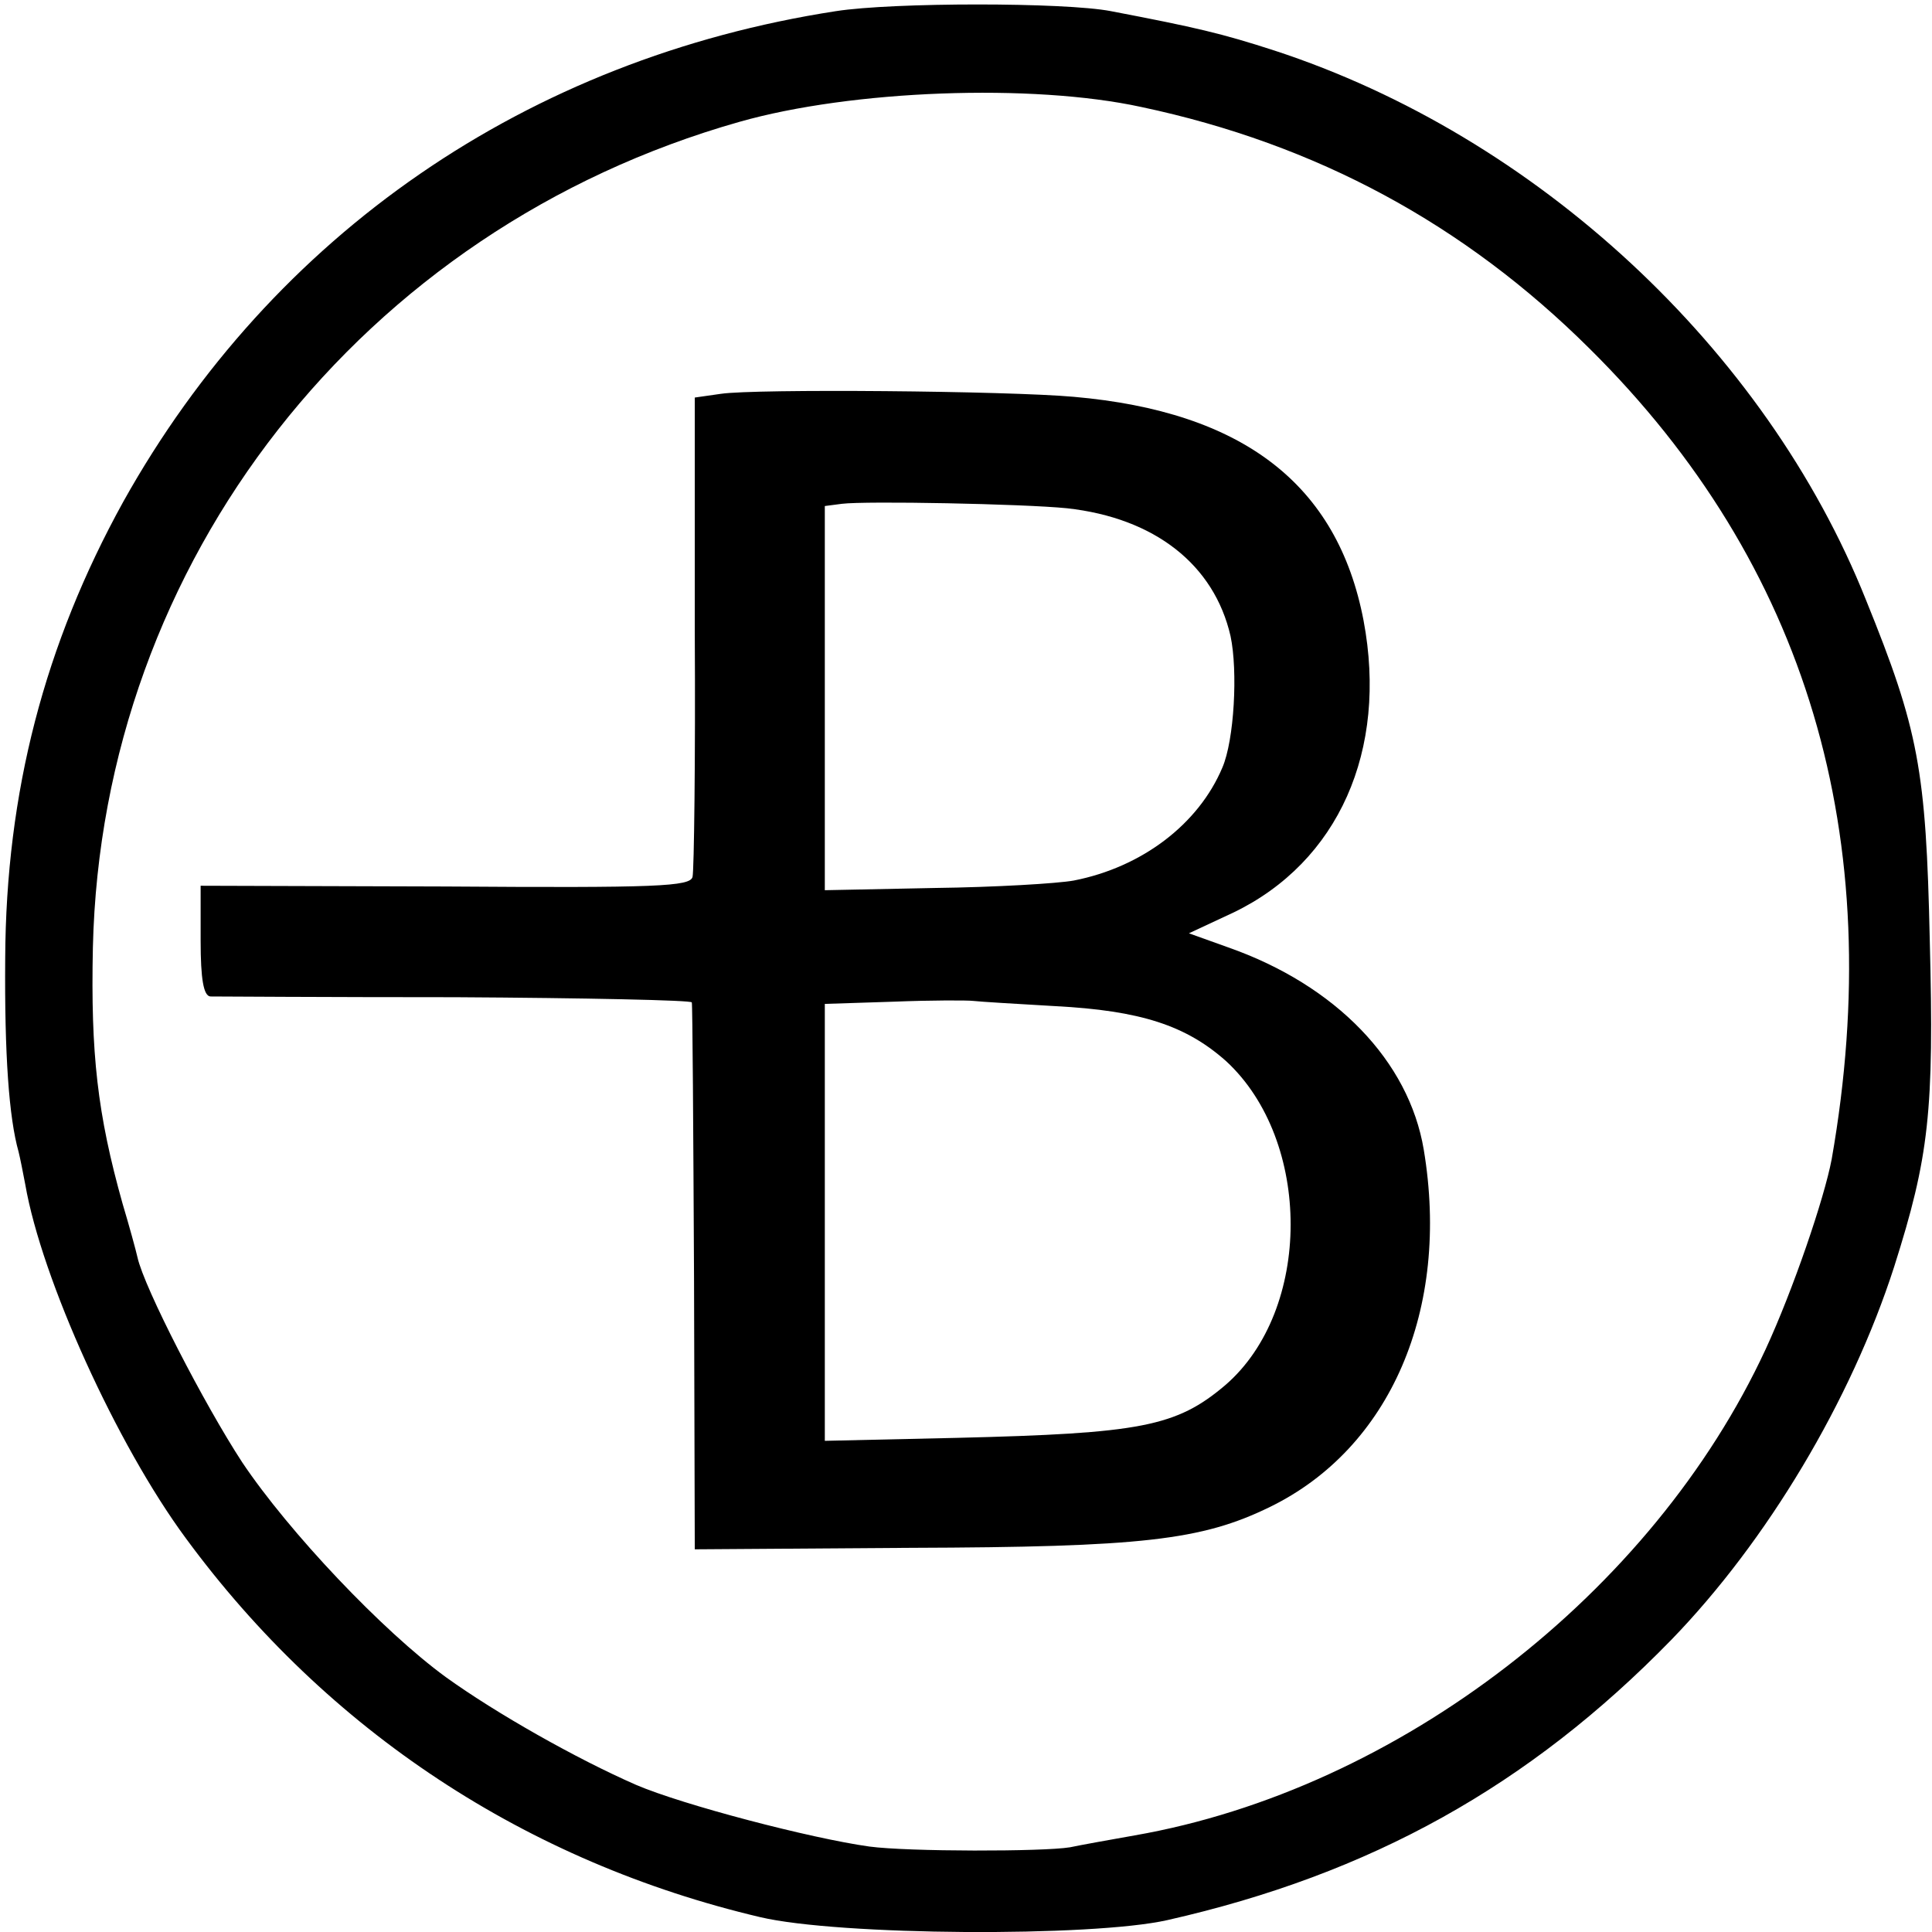 <?xml version="1.0" standalone="no"?>
<!DOCTYPE svg PUBLIC "-//W3C//DTD SVG 20010904//EN"
 "http://www.w3.org/TR/2001/REC-SVG-20010904/DTD/svg10.dtd">
<svg version="1.0" xmlns="http://www.w3.org/2000/svg"
 width="260pt" height="260pt" viewBox="0 0 260 260"
 preserveAspectRatio="xMidYMid meet">
<g transform="translate(0,260) scale(0.1,-0.1)"
fill="#000000" stroke="none">
<path d="M1125 2585 c-415 -64 -758 -300 -959 -660 -106 -192 -158 -391 -159
-615 -1 -129 5 -214 18 -260 2 -8 6 -28 9 -44 22 -127 123 -350 216 -476 191
-260 459 -436 773 -510 106 -25 446 -27 548 -4 274 62 487 181 678 377 129
133 242 322 300 502 47 148 54 209 48 440 -5 229 -15 283 -86 458 -135 338
-444 624 -796 739 -71 23 -105 31 -220 53 -62 12 -293 12 -370 0z m411 -129
c236 -50 435 -158 603 -325 293 -290 402 -658 326 -1091 -10 -53 -52 -176 -89
-256 -152 -328 -494 -592 -849 -654 -34 -6 -73 -13 -87 -16 -36 -6 -218 -6
-270 1 -79 11 -251 56 -314 83 -80 35 -188 96 -256 145 -85 62 -211 195 -274
289 -51 78 -132 235 -141 276 -2 9 -11 42 -20 72 -34 121 -43 202 -40 345 12
520 362 967 870 1111 151 43 394 52 541 20z"/>
<path d="M970 2070 l-35 -5 0 -315 c1 -173 -1 -322 -3 -330 -3 -13 -47 -15
-333 -13 l-329 1 0 -74 c0 -52 4 -74 13 -75 6 0 155 -1 330 -1 174 -1 318 -4
318 -7 1 -3 2 -170 3 -371 l1 -365 290 2 c311 1 392 10 484 55 162 79 243 266
207 481 -20 119 -118 221 -263 272 l-53 19 60 28 c141 68 208 218 175 393 -35
183 -162 281 -390 301 -89 8 -429 11 -475 4z m466 -154 c118 -13 198 -76 220
-172 10 -47 5 -140 -11 -177 -32 -76 -108 -134 -200 -152 -22 -4 -106 -9 -187
-10 l-148 -3 0 258 0 259 23 3 c32 4 243 0 303 -6z m-16 -670 c115 -6 176 -26
230 -74 116 -107 116 -335 -1 -436 -66 -56 -114 -65 -361 -71 l-178 -4 0 294
0 294 93 3 c50 2 99 2 107 1 8 -1 58 -4 110 -7z"/>
</g>
</svg>
